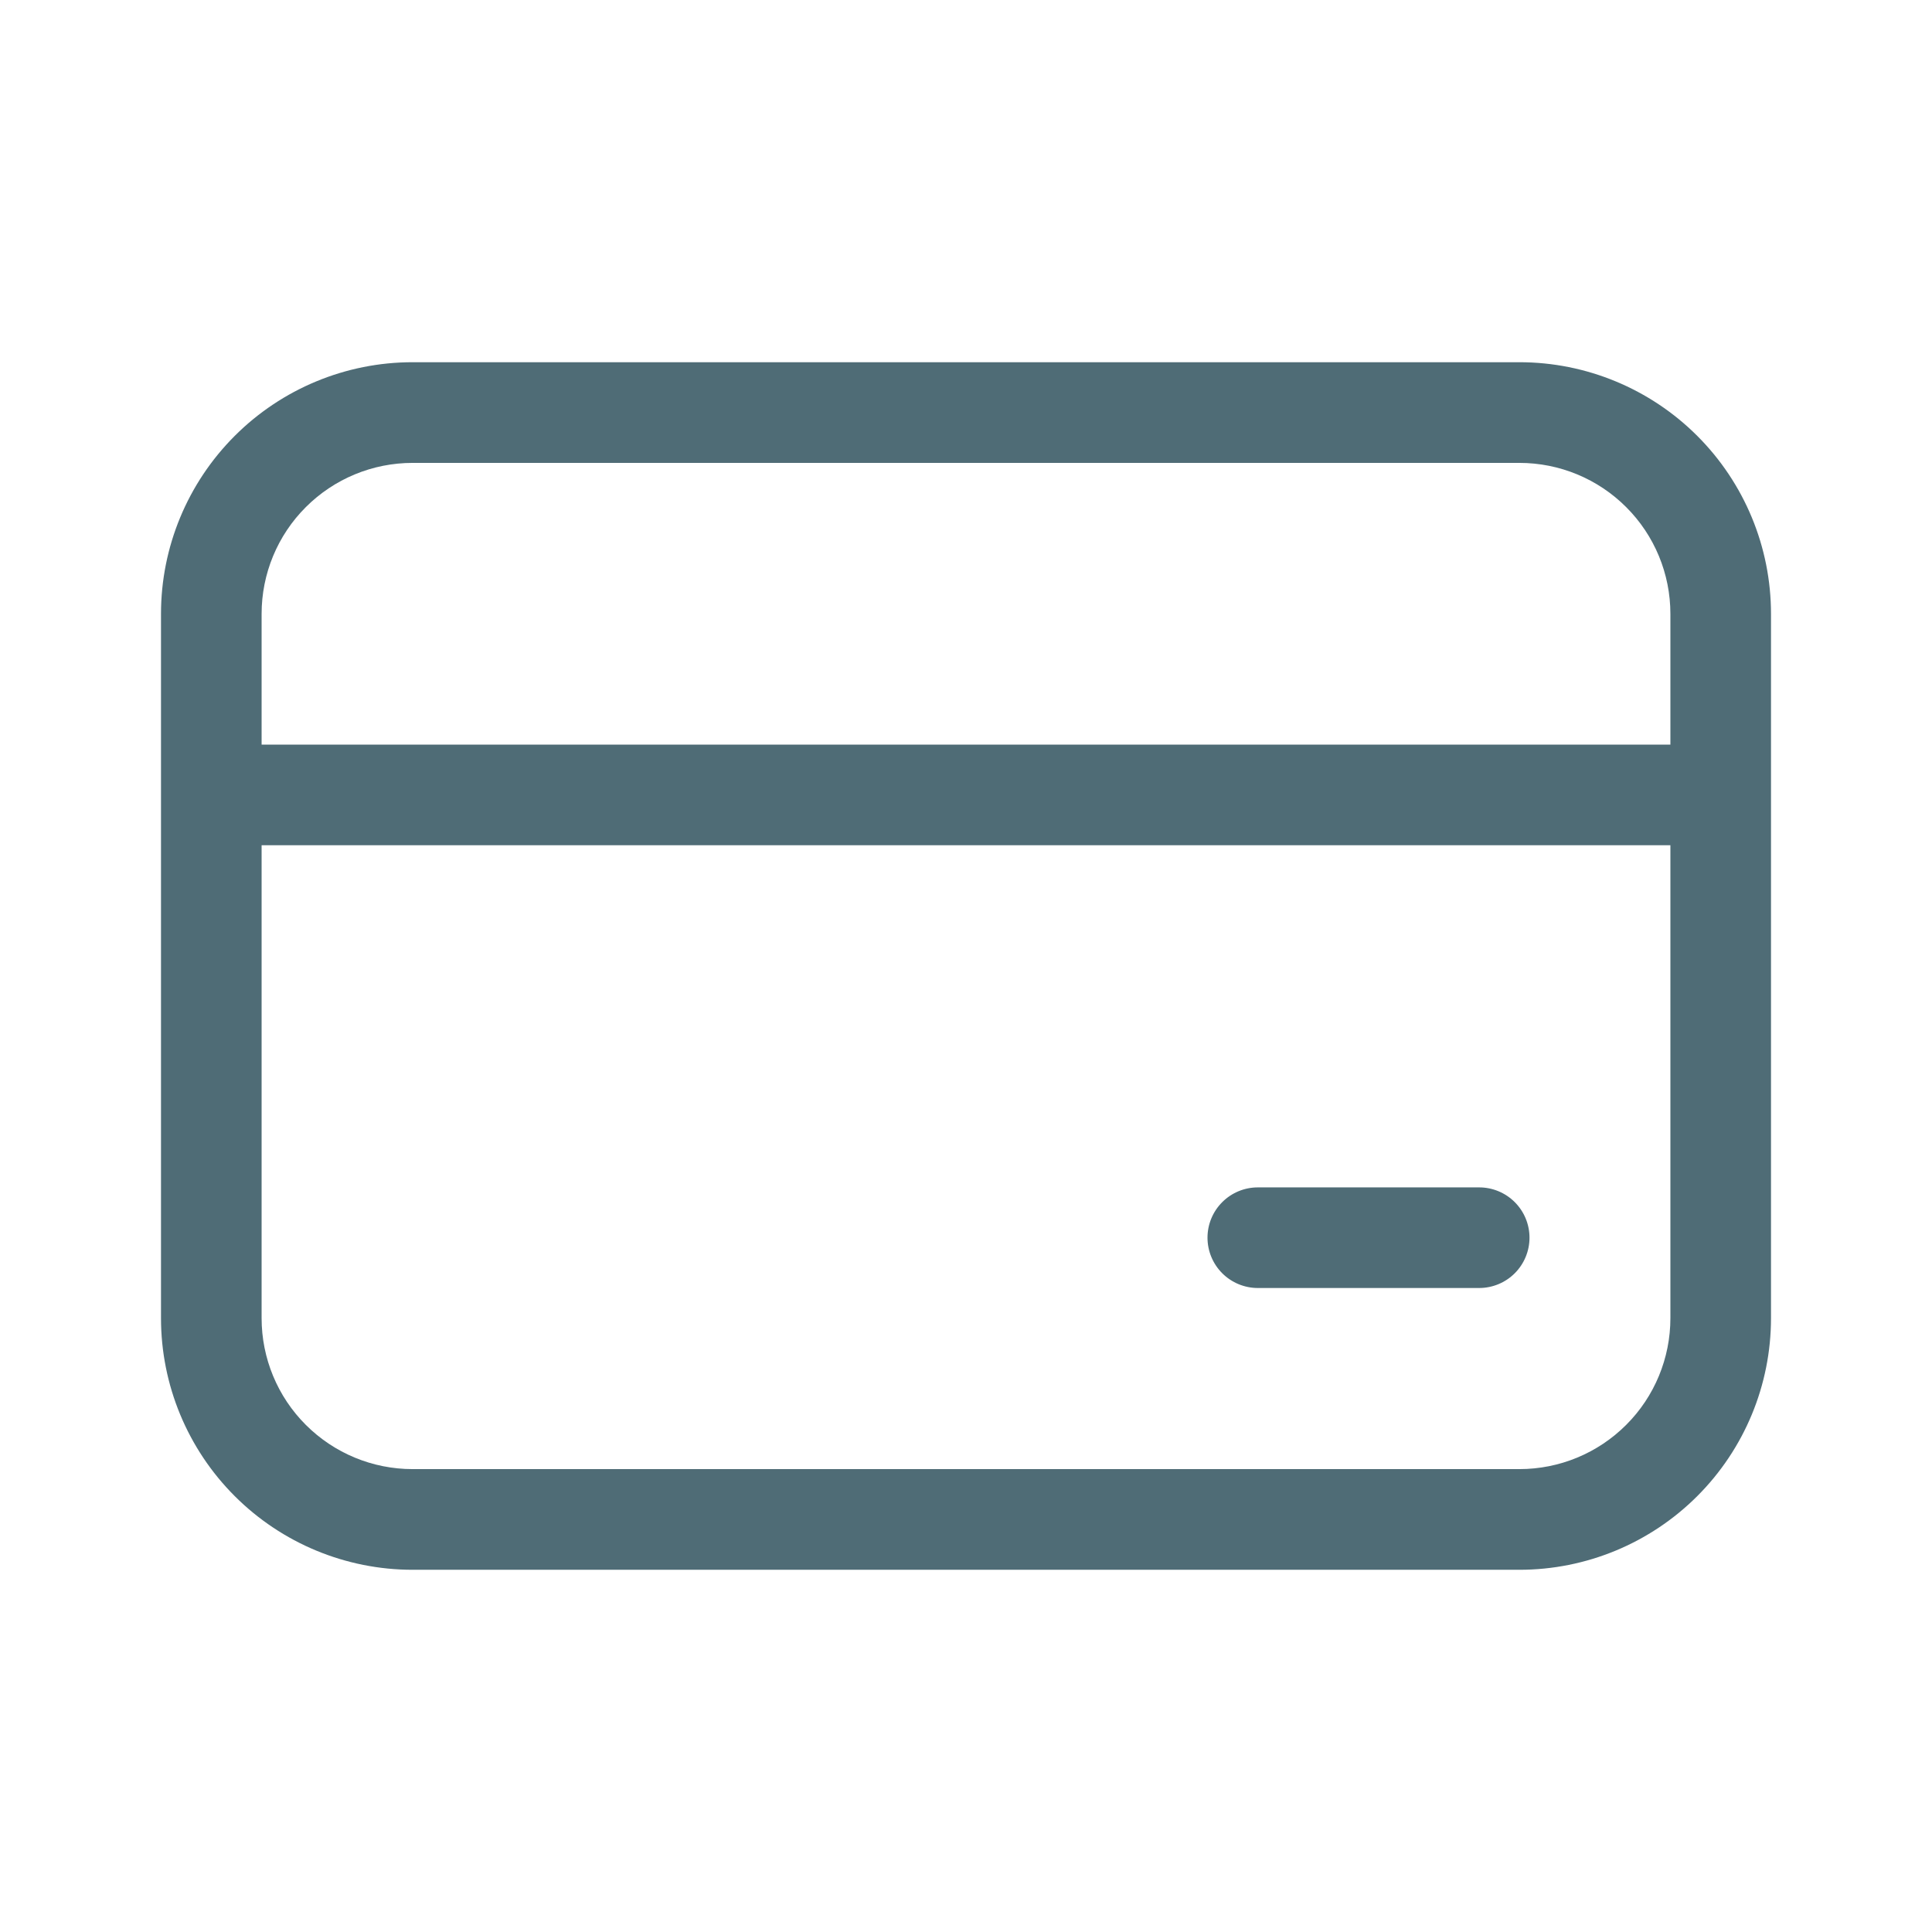 <svg width="27" height="27" viewBox="0 0 27 27" fill="none" xmlns="http://www.w3.org/2000/svg">
<g id="fluent:payment-48-regular">
<path id="Vector" d="M2.25 8.578C2.25 7.646 2.62 6.752 3.28 6.092C3.939 5.433 4.833 5.062 5.766 5.062H21.234C22.167 5.062 23.061 5.433 23.72 6.092C24.38 6.752 24.75 7.646 24.75 8.578V18.422C24.75 19.354 24.38 20.248 23.72 20.908C23.061 21.567 22.167 21.938 21.234 21.938H5.766C4.833 21.938 3.939 21.567 3.28 20.908C2.62 20.248 2.25 19.354 2.25 18.422V8.578ZM5.766 6.469C5.206 6.469 4.67 6.691 4.274 7.087C3.878 7.482 3.656 8.019 3.656 8.578V10.406H23.344V8.578C23.344 8.019 23.122 7.482 22.726 7.087C22.33 6.691 21.794 6.469 21.234 6.469H5.766ZM3.656 18.422C3.656 18.981 3.878 19.518 4.274 19.913C4.67 20.309 5.206 20.531 5.766 20.531H21.234C21.794 20.531 22.33 20.309 22.726 19.913C23.122 19.518 23.344 18.981 23.344 18.422V11.812H3.656V18.422ZM17.578 16.594C17.392 16.594 17.213 16.668 17.081 16.8C16.949 16.932 16.875 17.11 16.875 17.297C16.875 17.483 16.949 17.662 17.081 17.794C17.213 17.926 17.392 18 17.578 18H20.672C20.858 18 21.037 17.926 21.169 17.794C21.301 17.662 21.375 17.483 21.375 17.297C21.375 17.11 21.301 16.932 21.169 16.8C21.037 16.668 20.858 16.594 20.672 16.594H17.578Z" fill="#4F6C76"/>
</g>
</svg>
